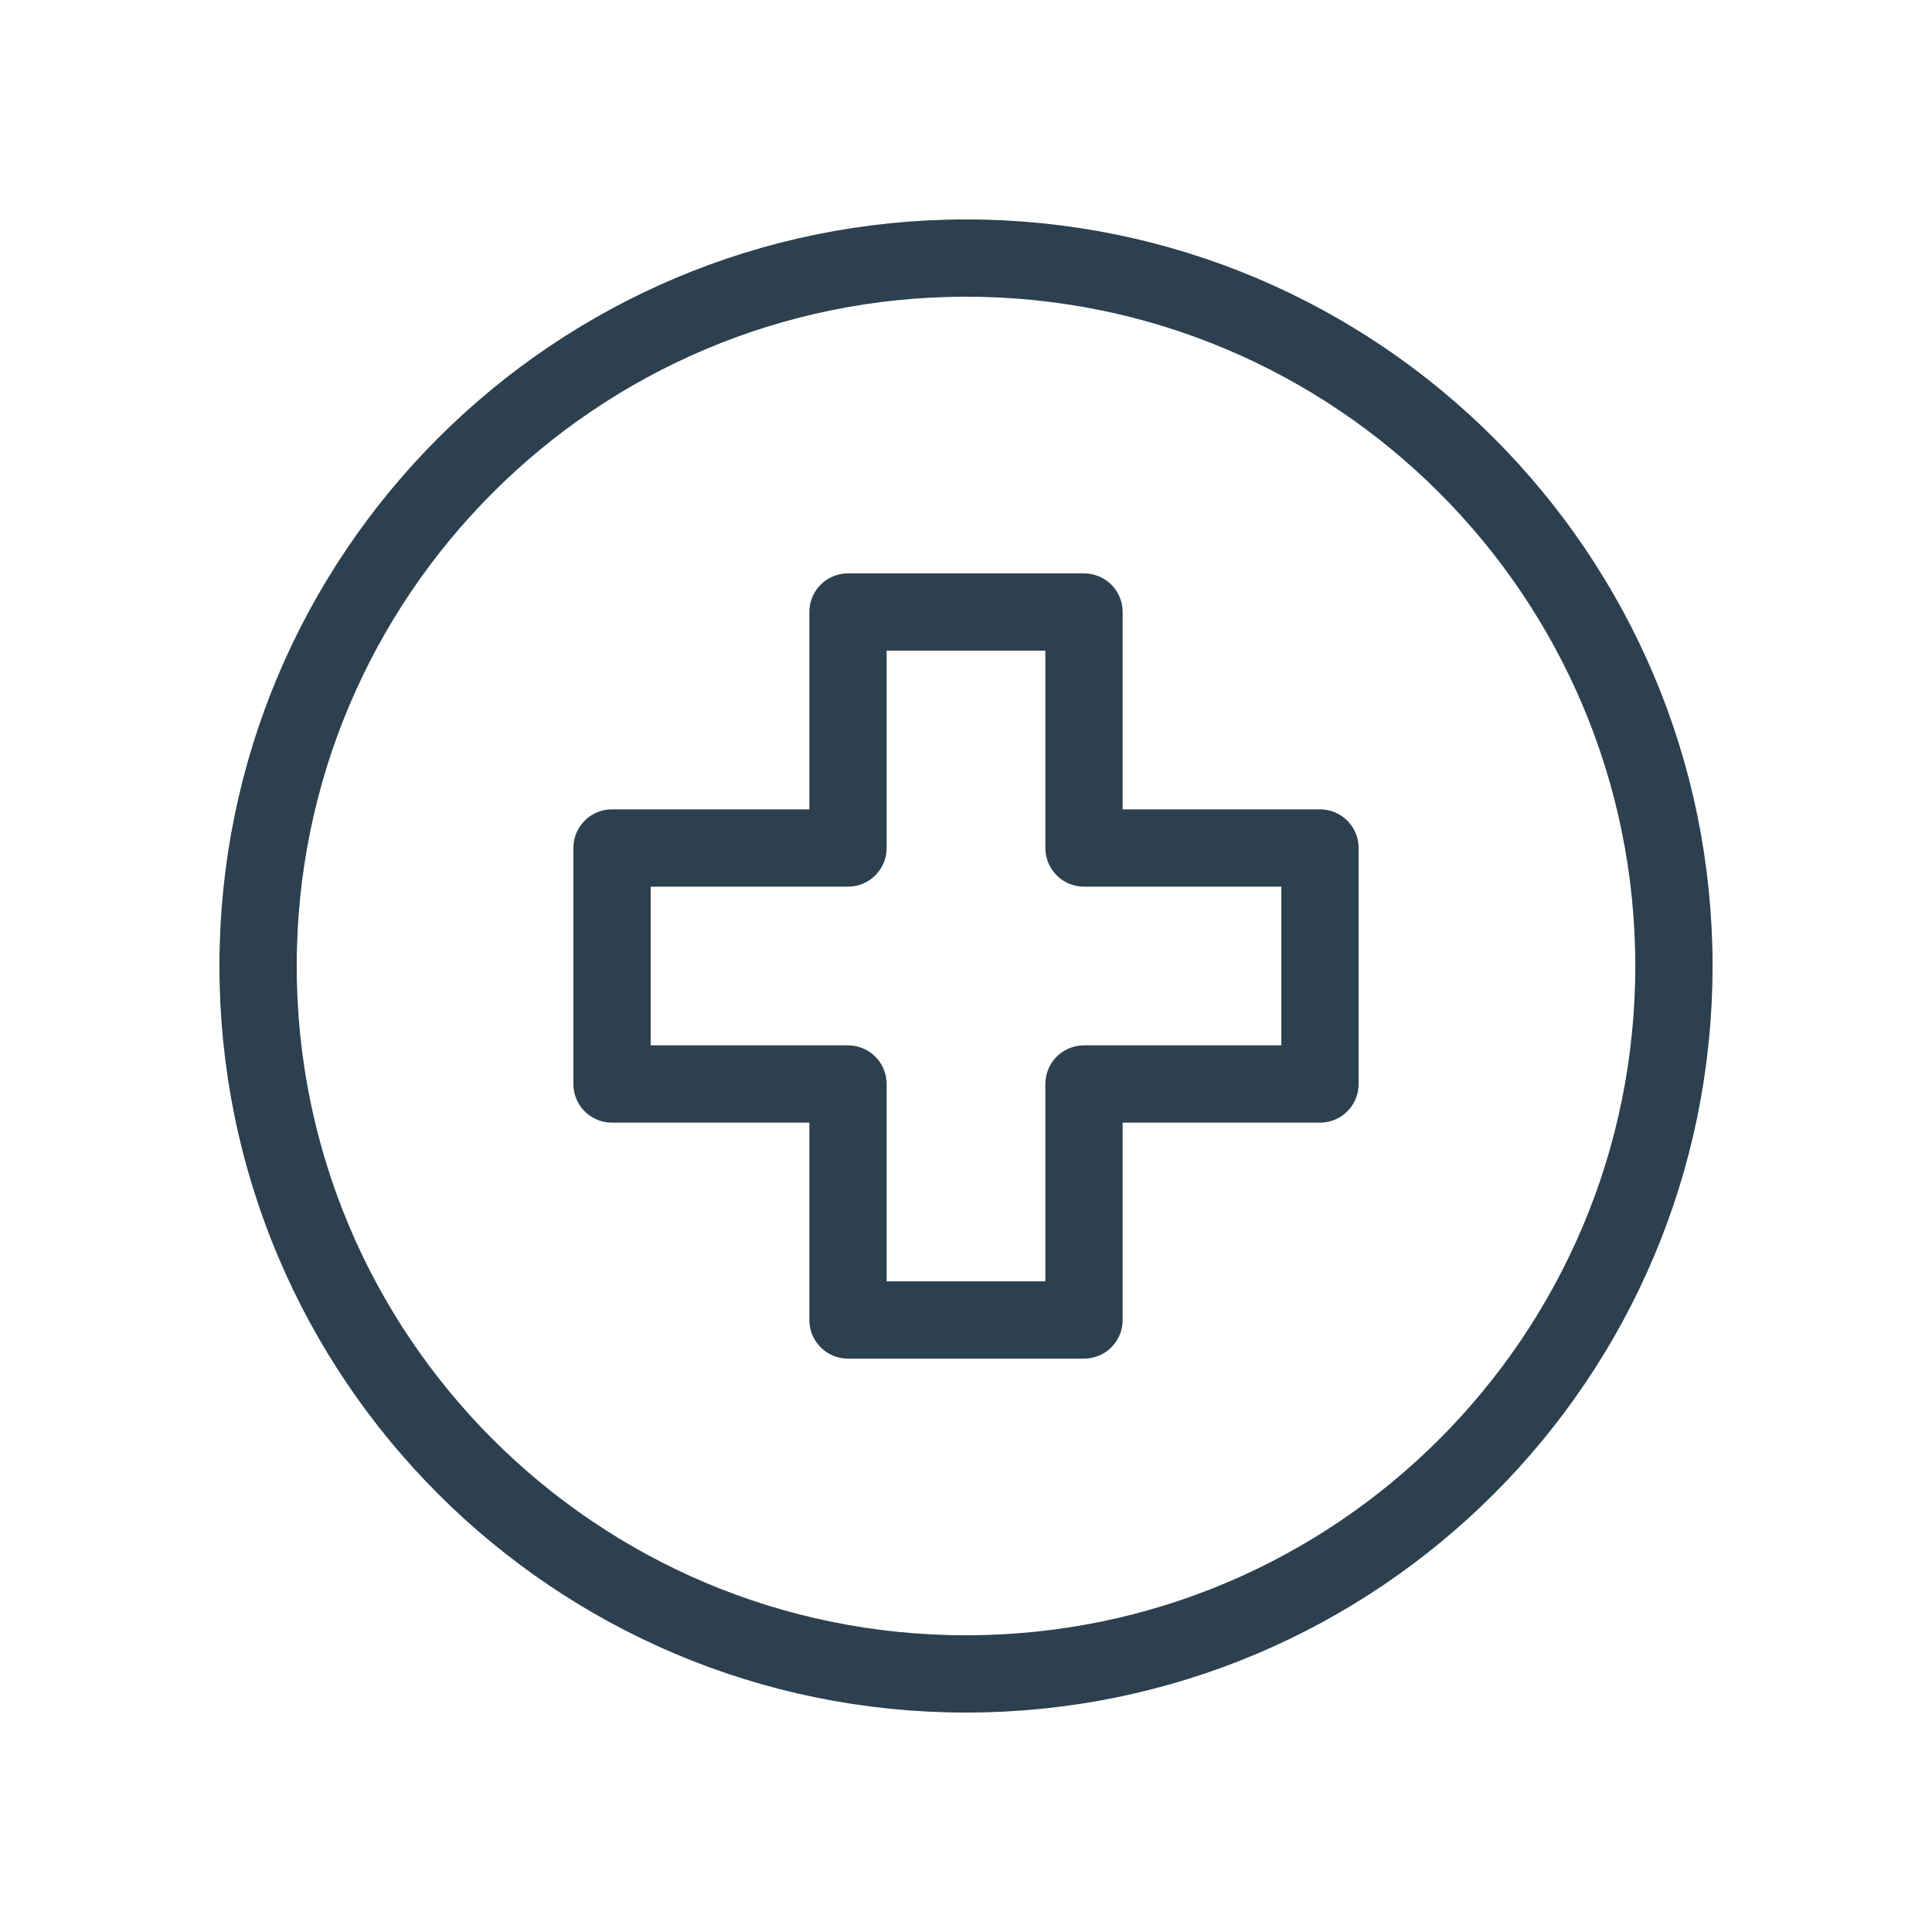 <svg width="50" height="50" viewBox="0 0 50 50" fill="none" xmlns="http://www.w3.org/2000/svg">
<path d="M25 43.321C35.119 43.321 43.321 35.119 43.321 25C43.321 14.881 35.119 6.679 25 6.679C14.881 6.679 6.679 14.881 6.679 25C6.679 35.119 14.881 43.321 25 43.321Z" stroke="#2C404F" stroke-width="2" stroke-linecap="round" stroke-linejoin="round"/>
<path d="M34.161 21.946H28.054V15.839H21.946V21.946H15.839V28.054H21.946V34.161H28.054V28.054H34.161V21.946Z" stroke="#2C404F" stroke-width="2" stroke-linecap="round" stroke-linejoin="round"/>
</svg>
